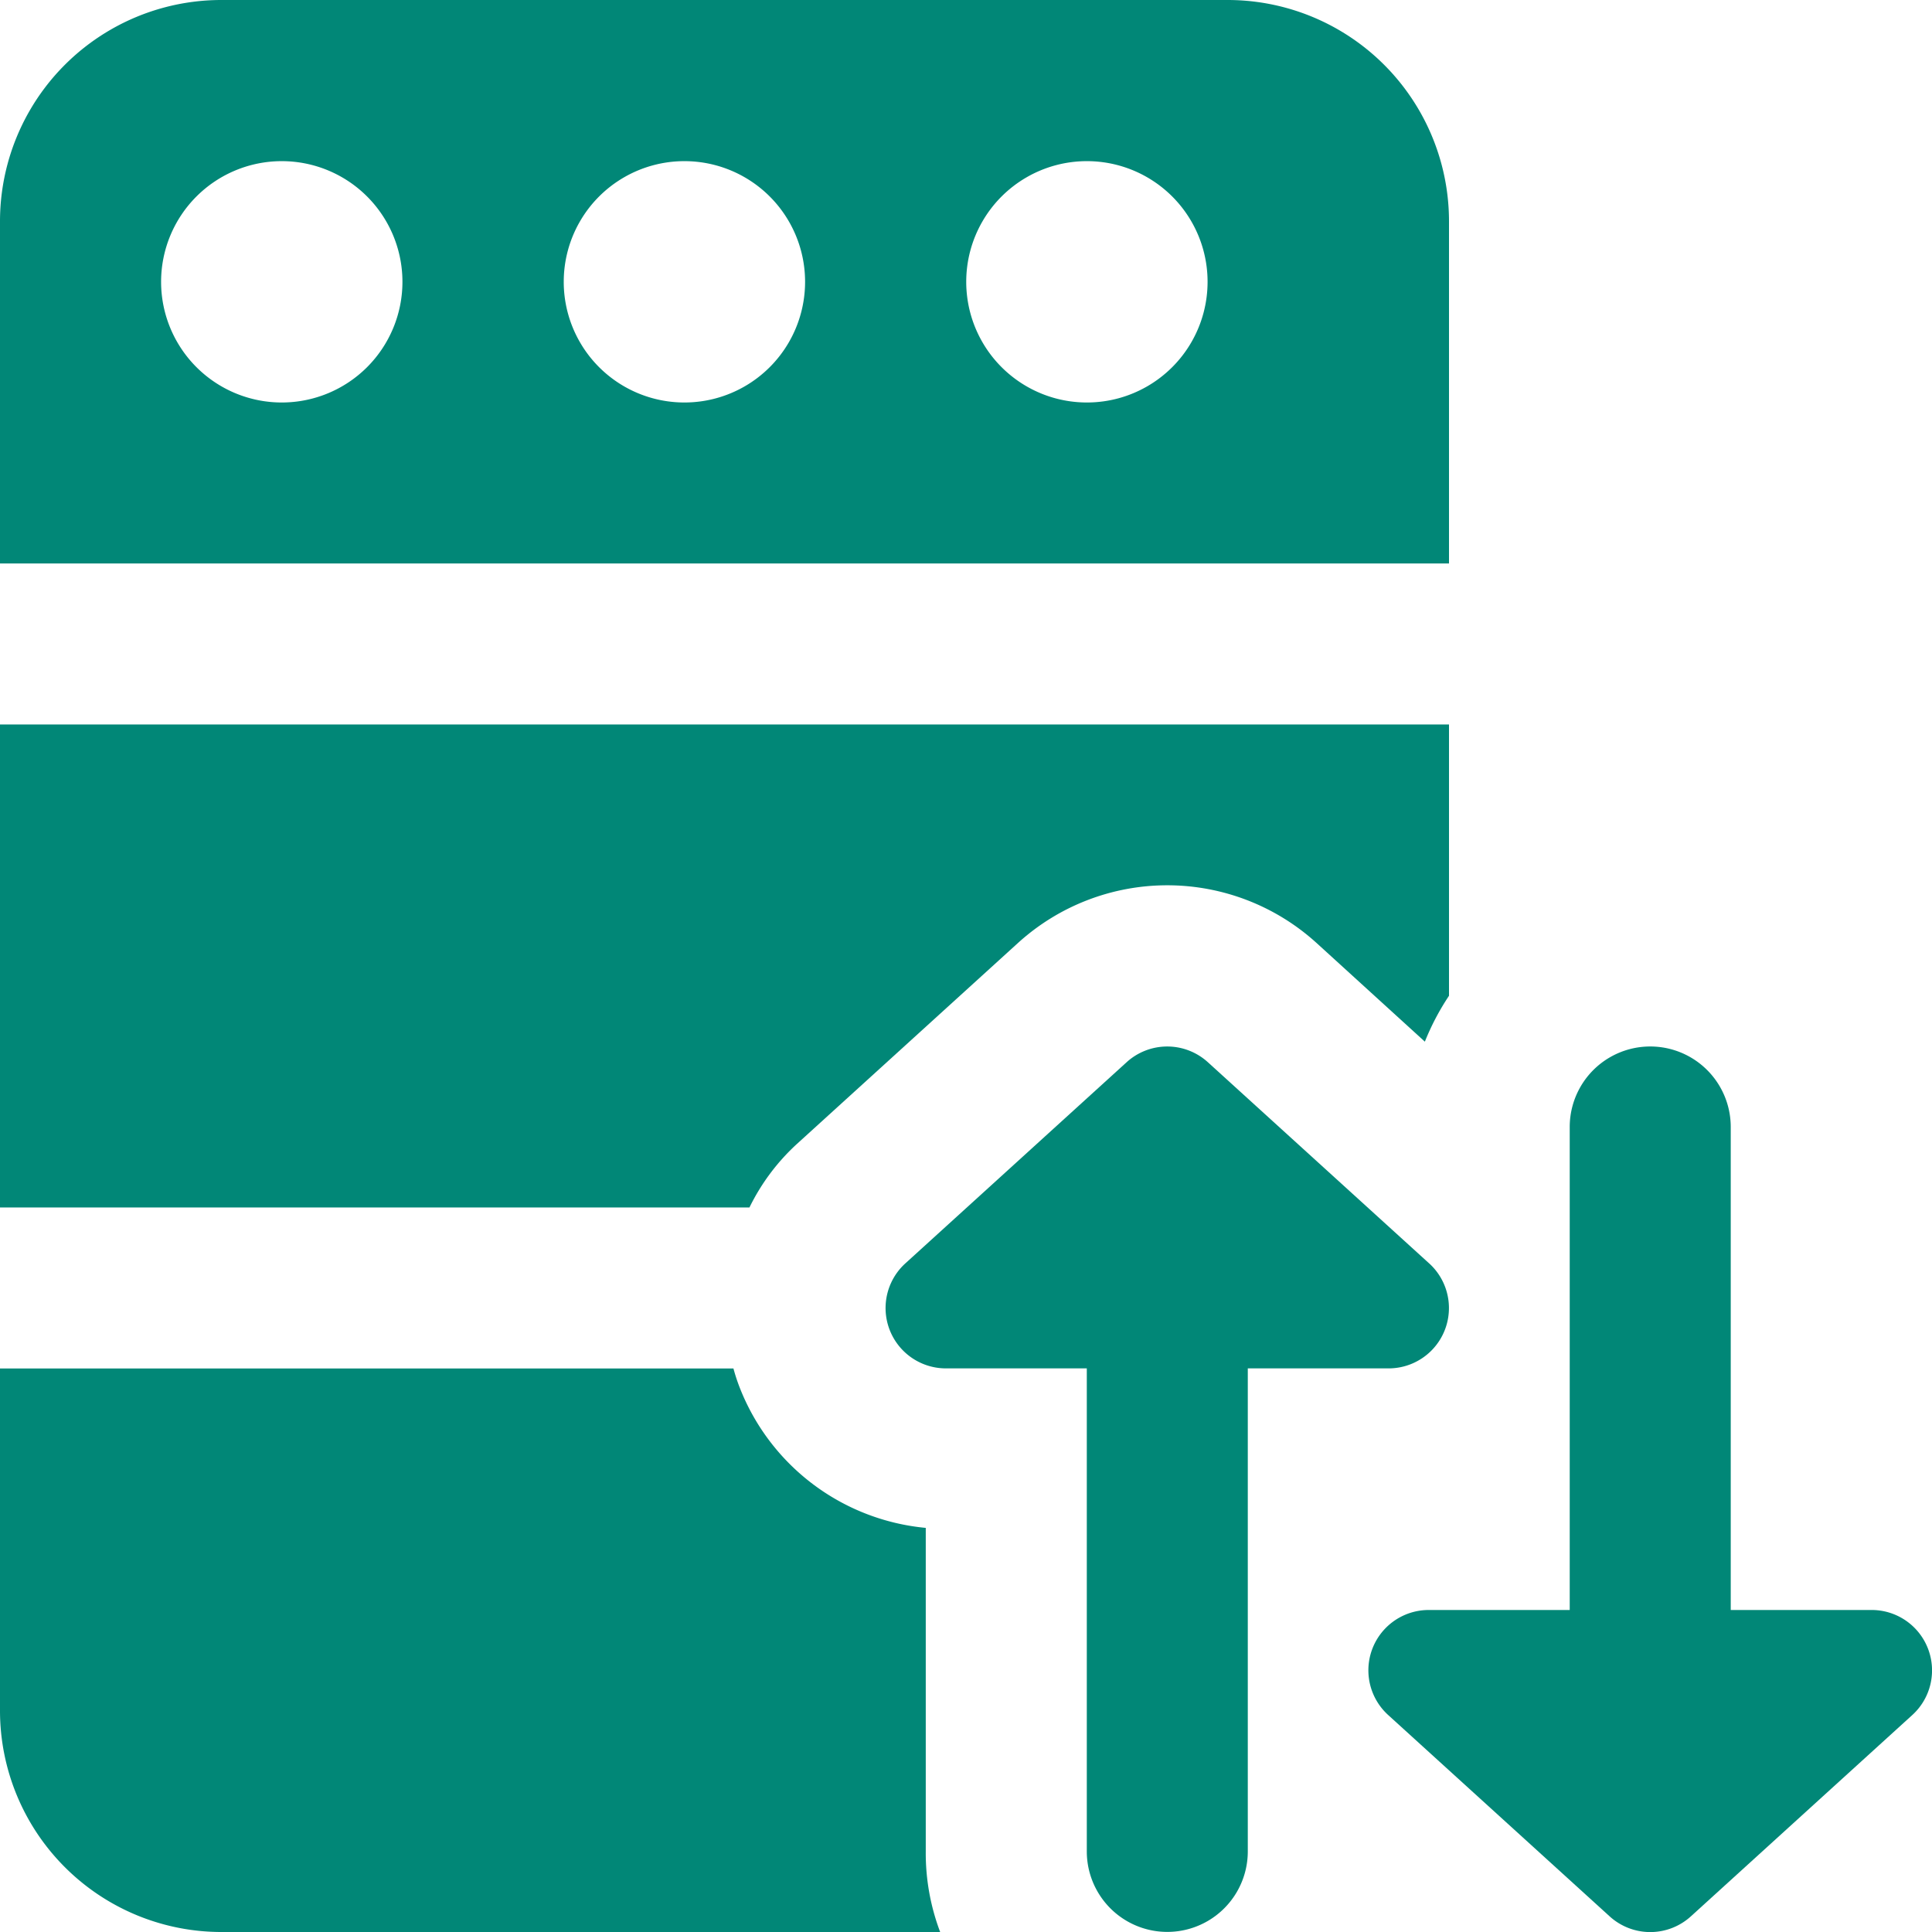 <svg xmlns="http://www.w3.org/2000/svg" width="73.648" height="73.648" viewBox="0 0 73.648 73.648">
  <g id="_003-transfer" data-name=" 003-transfer" transform="translate(-942.94 -4015.808)" style="isolation: isolate">
    <path id="Path_350" data-name="Path 350" d="M942.94,4043.425v18.412h28.569a8.113,8.113,0,0,1,1.811-2.423l8.439-7.672a8.462,8.462,0,0,1,11.354,0l4.143,3.774a9.5,9.5,0,0,1,.92-1.749v-10.342Z" fill="#018777"/>
    <path id="Path_351" data-name="Path 351" d="M978.23,4086.388v-12.337a8.463,8.463,0,0,1-7.089-5.34,6.961,6.961,0,0,1-.242-.736H942.94v13.042a8.439,8.439,0,0,0,8.439,8.439h27.4A8.485,8.485,0,0,1,978.23,4086.388Z" fill="#018777"/>
    <path id="Path_352" data-name="Path 352" d="M989.738,4015.808H951.379a8.438,8.438,0,0,0-8.439,8.438h0v13.042h55.236v-13.042A8.438,8.438,0,0,0,989.738,4015.808Zm-36.057,15.343a4.6,4.6,0,1,1,4.6-4.6h0a4.6,4.6,0,0,1-4.59,4.6Zm15.343,0a4.6,4.6,0,1,1,.012,0Zm15.343,0a4.6,4.6,0,1,1,.012,0h-.012Z" fill="#018777"/>
    <path id="Path_353" data-name="Path 353" d="M1016.434,4078.652a2.3,2.3,0,0,0-2.148-1.471h-5.37v-18.412a3.069,3.069,0,1,0-6.138,0h0v18.412h-5.369a2.3,2.3,0,0,0-1.55,4.005l8.439,7.672a2.3,2.3,0,0,0,3.1,0l8.438-7.672A2.3,2.3,0,0,0,1016.434,4078.652Z" fill="#018777"/>
    <path id="Path_354" data-name="Path 354" d="M997.422,4063.971l-8.439-7.672a2.3,2.3,0,0,0-3.095,0l-8.439,7.672a2.3,2.3,0,0,0,1.549,4h5.371v18.413a3.068,3.068,0,0,0,6.137,0v-18.413h5.371a2.3,2.3,0,0,0,1.546-4Z" fill="#018777"/>
  </g>
</svg>
